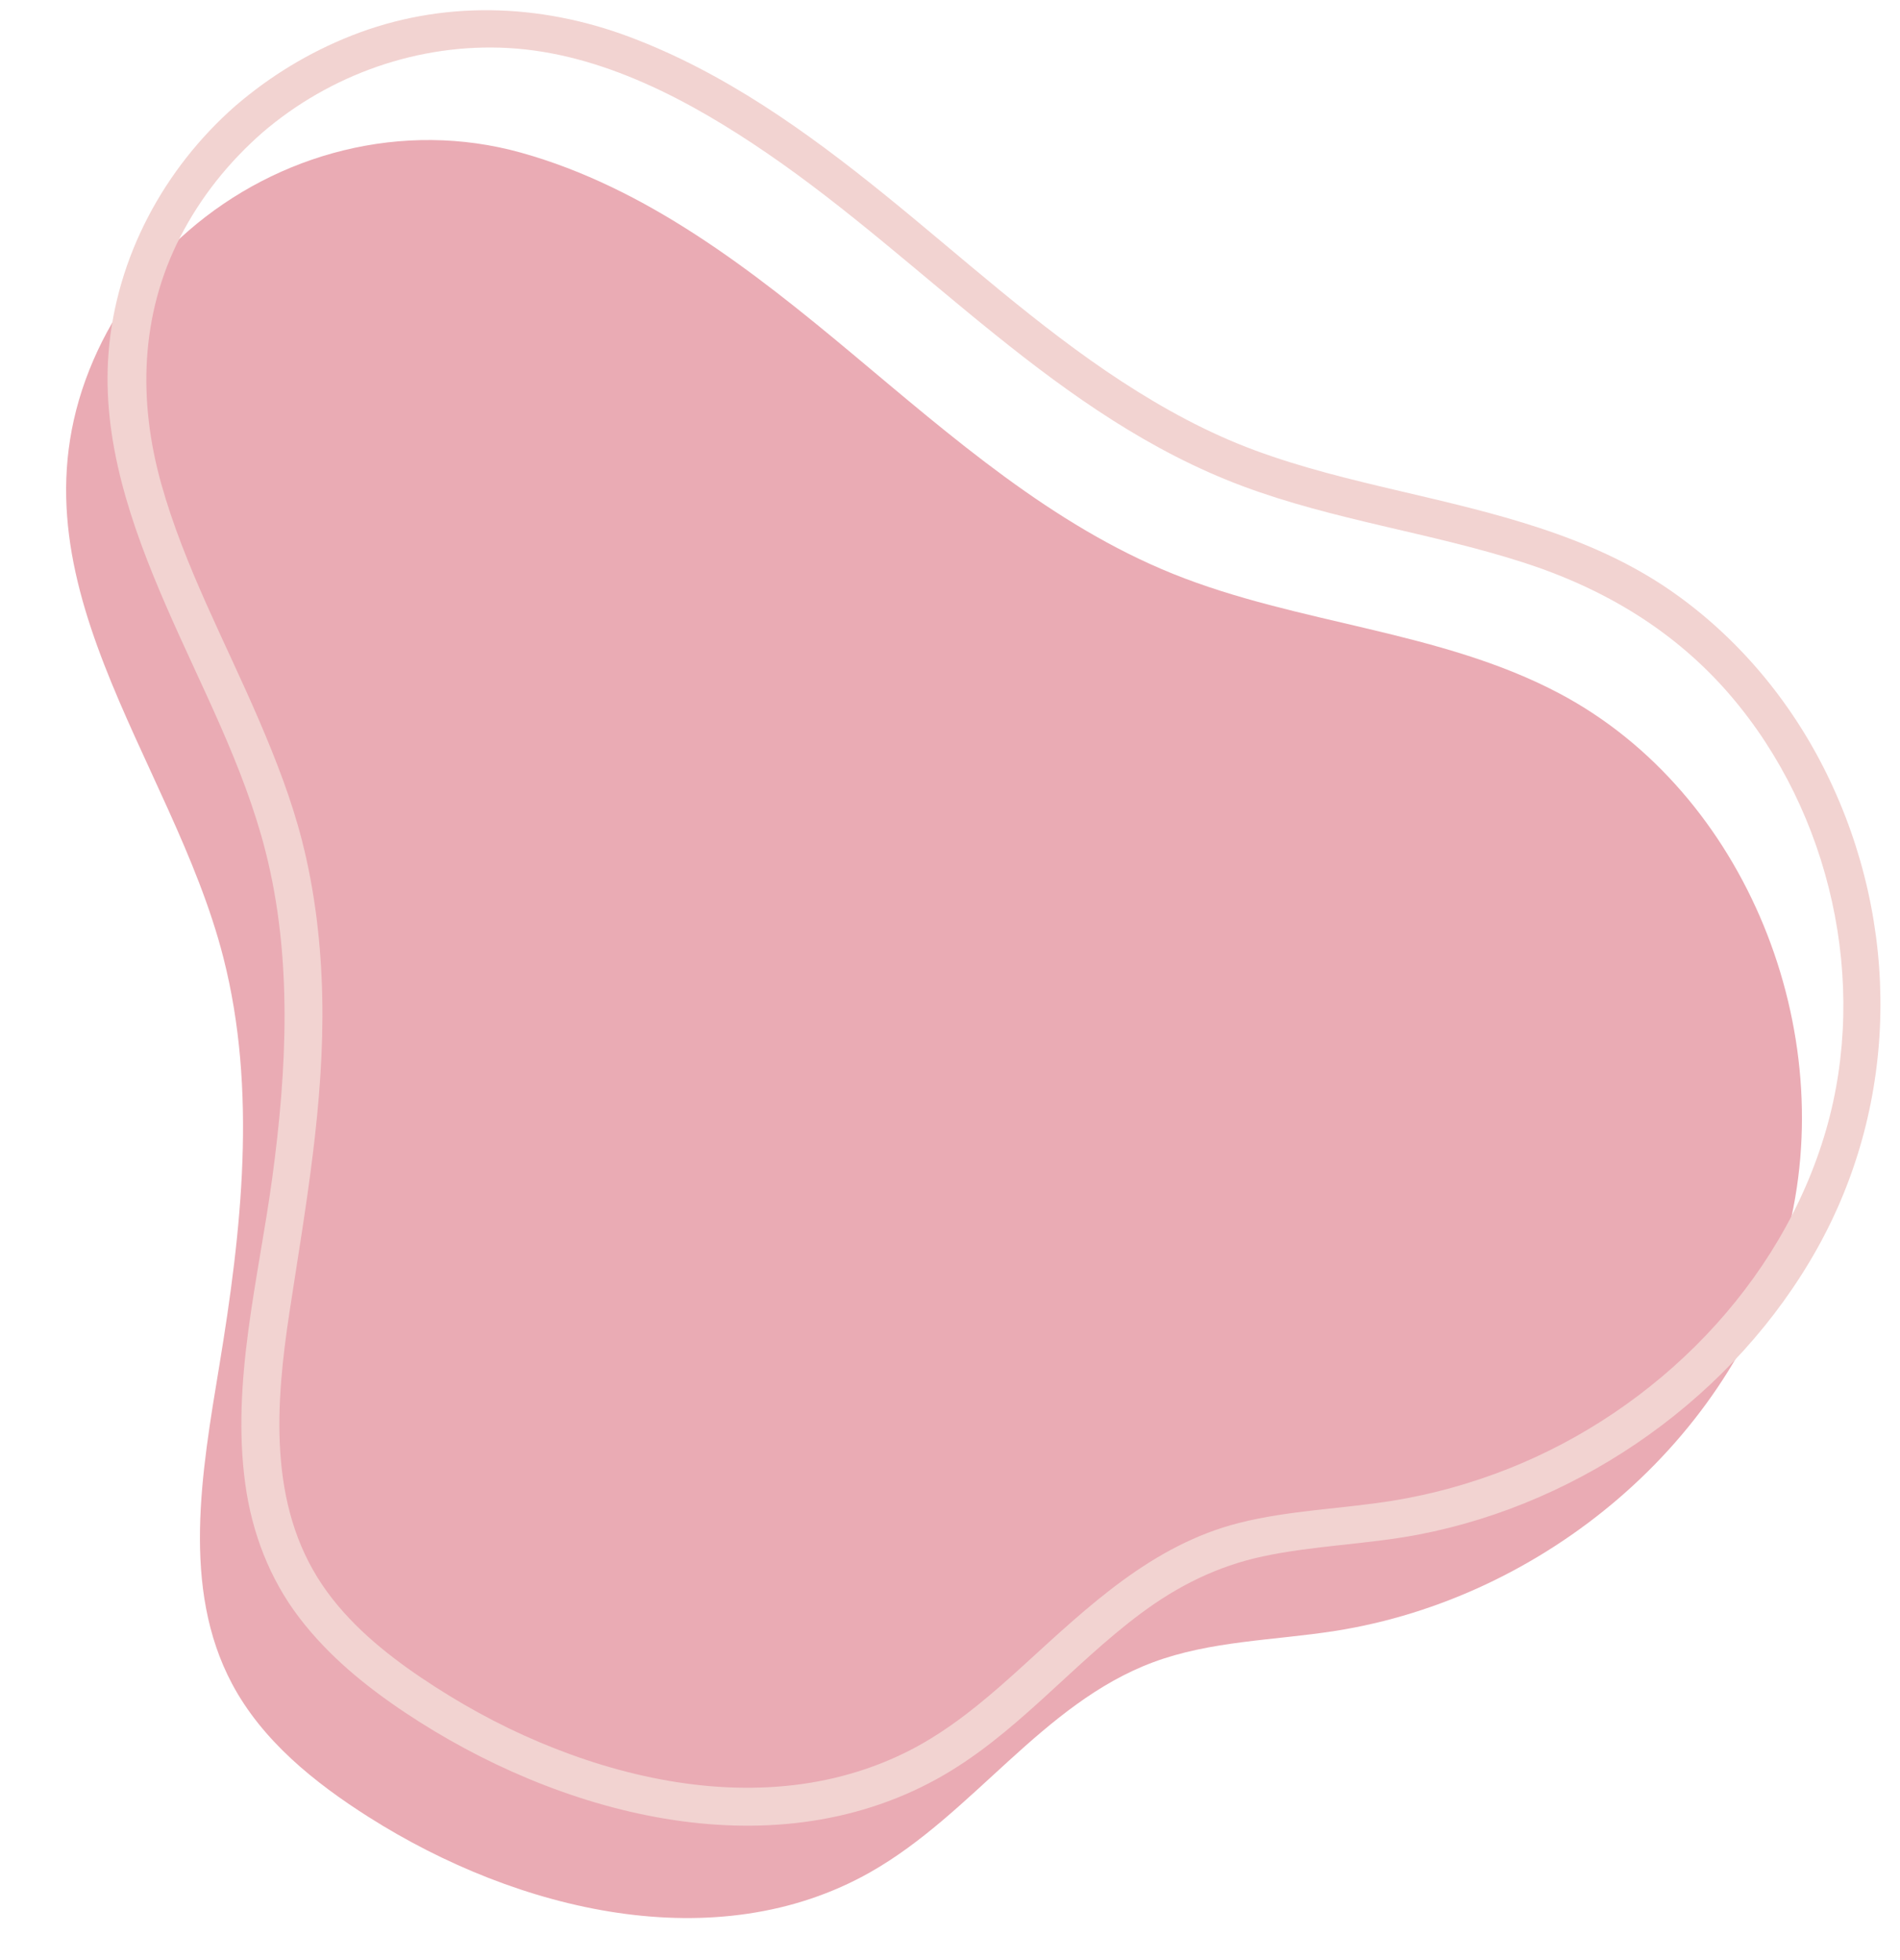 <?xml version="1.0" encoding="UTF-8" standalone="no"?><svg xmlns="http://www.w3.org/2000/svg" xmlns:xlink="http://www.w3.org/1999/xlink" fill="#000000" height="144" id="Layer_1" preserveAspectRatio="xMidYMid meet" version="1.1" viewBox="36.9 30.3 139.6 144.0" width="139.6" x="0" xml:space="preserve" y="0" zoomAndPan="magnify"><g><g id="change1_1"><path d="M50.746,47.258c-2.952,2.563-5.373,5.778-6.98,9.493c-6.868,15.868,5.789,29.16,9.548,43.917 c2.485,9.755,1.341,20.043-0.3,29.974c-1.296,7.841-2.795,16.35,0.932,23.369c2.218,4.176,6.046,7.261,10.039,9.795 c10.971,6.964,25.561,10.461,36.864,4.051c7.532-4.272,12.638-12.377,20.748-15.412c4.253-1.592,8.905-1.61,13.391-2.311 c15.36-2.402,29.222-13.971,33.196-29.001c3.973-15.03-2.955-32.581-16.687-39.869c-8.78-4.66-19.201-5.083-28.418-8.803 c-8.872-3.581-16.22-10.032-23.56-16.168c-7.34-6.135-15.124-12.207-24.341-14.776C66.477,39.091,57.302,41.566,50.746,47.258z" fill="#eaabb4"/></g><g id="change2_1"><path d="M171.114,87.156c-2.633-5.365-6.577-10.087-11.502-13.486c-5.898-4.07-12.993-5.681-19.86-7.292 c-3.596-0.844-7.2-1.711-10.669-2.997c-3.451-1.28-6.7-3.052-9.777-5.061c-6.216-4.059-11.692-9.097-17.45-13.753 c-5.717-4.623-11.769-8.952-18.701-11.554c-6.623-2.486-13.806-2.712-20.436-0.093c-3.127,1.235-5.971,2.967-8.521,5.157 c-5.251,4.61-8.764,11.125-9.321,18.125c-0.515,6.472,1.668,12.72,4.203,18.566c2.584,5.959,5.714,11.747,7.326,18.077 c1.994,7.834,1.575,16.067,0.496,24.007c-1.009,7.431-3.02,14.983-1.976,22.52c0.492,3.553,1.78,6.929,3.964,9.79 c2.142,2.806,4.887,5.047,7.813,6.995c11.115,7.404,26.626,11.686,39.029,4.855c5.713-3.146,9.834-8.334,15.013-12.183 c2.703-2.01,5.611-3.458,8.917-4.168c3.776-0.81,7.665-0.882,11.456-1.607c12.139-2.322,23.275-10.236,29.31-21.041 C176.445,111.239,176.531,98.193,171.114,87.156z M147.7,138.226c-2.743,1.084-5.6,1.879-8.513,2.345 c-3.744,0.599-7.568,0.694-11.257,1.629c-6.357,1.612-11.057,6.111-15.763,10.402c-2.296,2.093-4.647,4.145-7.342,5.715 c-2.75,1.602-5.817,2.616-8.966,3.06c-6.536,0.921-13.299-0.527-19.321-3.067c-3.037-1.281-5.946-2.89-8.677-4.733 c-2.743-1.851-5.39-4.035-7.262-6.795c-4.029-5.94-3.448-13.403-2.416-20.158c1.171-7.666,2.561-15.297,2.393-23.087 c-0.083-3.844-0.528-7.706-1.478-11.436c-0.773-3.036-1.913-5.96-3.146-8.835c-2.477-5.777-5.512-11.362-7.211-17.442 c-1.704-6.097-1.531-12.398,1.397-18.106c1.506-2.935,3.558-5.496,6.034-7.669c4.981-4.278,11.503-6.585,18.072-6.221 c6.901,0.383,13.411,3.898,19.004,7.722c11.751,8.036,21.329,19.368,34.944,24.465c6.685,2.503,13.82,3.422,20.601,5.603 c5.96,1.917,11.195,5.035,15.283,9.82c7.339,8.592,10.133,21.034,6.987,31.9C167.776,124.687,158.59,133.922,147.7,138.226z" fill="#f2d3d1"/></g></g></svg>